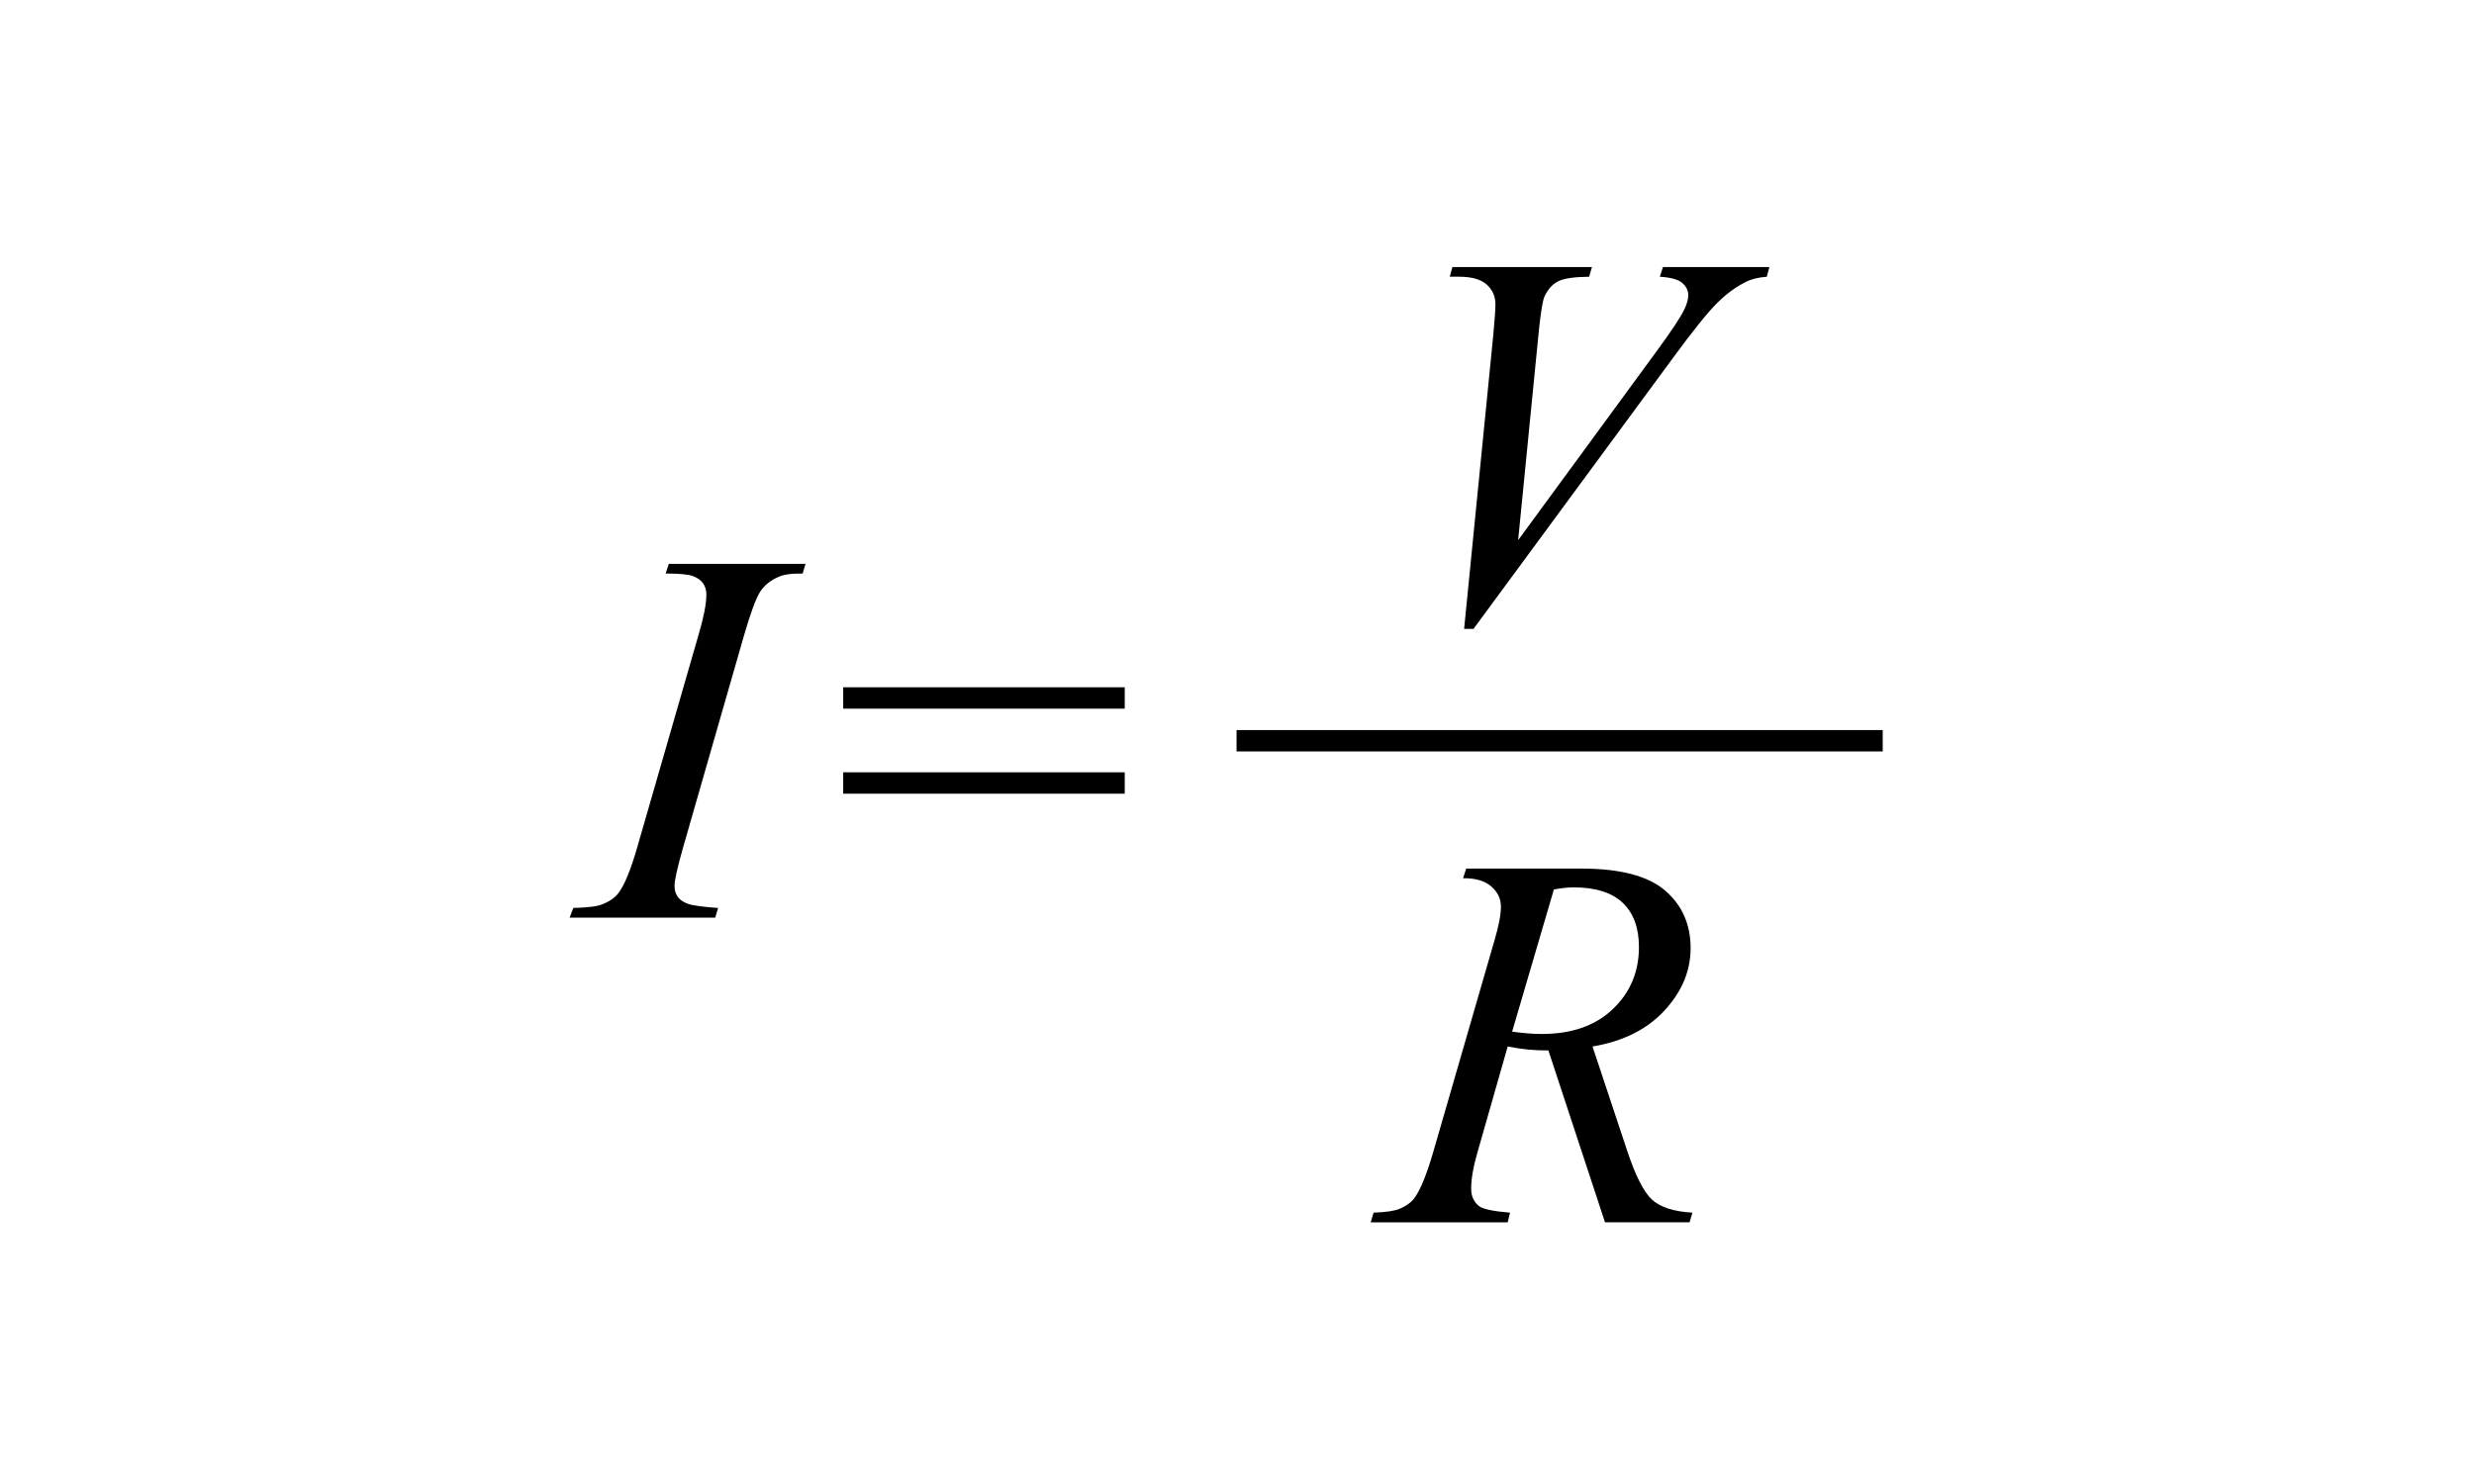 <?xml version="1.0" encoding="utf-8"?>
<!-- Generator: Adobe Illustrator 16.0.3, SVG Export Plug-In . SVG Version: 6.00 Build 0)  -->
<!DOCTYPE svg PUBLIC "-//W3C//DTD SVG 1.1//EN" "http://www.w3.org/Graphics/SVG/1.1/DTD/svg11.dtd">
<svg version="1.1" id="Resistor_Ohms_Law" xmlns="http://www.w3.org/2000/svg" xmlns:xlink="http://www.w3.org/1999/xlink" x="0px"
	 y="0px" width="250px" height="150px" viewBox="0 0 250 150" enable-background="new 0 0 250 150" xml:space="preserve">
<path d="M147.95,63.567l2.953-29.769c0.141-1.512,0.211-2.531,0.211-3.059c0-0.791-0.294-1.45-0.884-1.978
	c-0.589-0.527-1.516-0.791-2.781-0.791H146.5l0.264-0.976h14.106l-0.29,0.976c-1.529,0.018-2.58,0.176-3.15,0.475
	c-0.572,0.299-1.025,0.809-1.358,1.529c-0.176,0.387-0.36,1.486-0.554,3.296l-2.109,21.331l13.948-19.037
	c1.512-2.057,2.461-3.489,2.848-4.298c0.264-0.544,0.396-1.019,0.396-1.424c0-0.475-0.202-0.887-0.606-1.239
	c-0.404-0.352-1.16-0.563-2.268-0.633l0.316-0.976H178.8l-0.264,0.976c-0.861,0.07-1.547,0.237-2.057,0.501
	c-0.967,0.458-1.93,1.151-2.888,2.083c-0.958,0.932-2.474,2.813-4.548,5.643l-20.145,27.369H147.95z"/>
<path d="M162.188,123.55l-5.722-17.376c-1.336,0.018-2.707-0.114-4.113-0.396l-3.085,10.811c-0.405,1.406-0.606,2.593-0.606,3.56
	c0,0.738,0.254,1.318,0.765,1.74c0.386,0.316,1.44,0.545,3.164,0.686l-0.237,0.976h-13.843l0.29-0.976
	c1.301-0.053,2.18-0.185,2.637-0.396c0.721-0.299,1.248-0.703,1.582-1.213c0.563-0.826,1.15-2.285,1.767-4.377l6.249-21.595
	c0.422-1.441,0.633-2.558,0.633-3.349c0-0.808-0.33-1.493-0.988-2.057c-0.66-0.563-1.605-0.835-2.835-0.817l0.316-0.976h11.654
	c3.902,0,6.715,0.738,8.438,2.215s2.584,3.419,2.584,5.827c0,2.303-0.884,4.408-2.649,6.315c-1.768,1.907-4.188,3.115-7.265,3.625
	l3.48,10.468c0.844,2.566,1.688,4.236,2.531,5.01s2.206,1.213,4.087,1.318l-0.29,0.976H162.188z M152.802,104.275
	c1.124,0.158,2.126,0.237,3.006,0.237c3.023,0,5.414-0.839,7.172-2.518s2.637-3.767,2.637-6.263c0-1.951-0.55-3.445-1.647-4.482
	c-1.1-1.037-2.747-1.556-4.944-1.556c-0.563,0-1.23,0.07-2.004,0.211L152.802,104.275z"/>
<path d="M72.565,91.774l-0.29,0.976H57.563l0.369-0.976c1.477-0.035,2.452-0.158,2.927-0.369c0.773-0.299,1.345-0.712,1.714-1.239
	c0.58-0.826,1.177-2.303,1.793-4.43l6.223-21.568c0.527-1.793,0.791-3.146,0.791-4.061c0-0.457-0.115-0.844-0.343-1.16
	c-0.229-0.316-0.576-0.558-1.042-0.725c-0.466-0.167-1.375-0.25-2.729-0.25l0.316-0.976h13.816l-0.29,0.976
	c-1.125-0.017-1.96,0.105-2.505,0.369c-0.791,0.352-1.394,0.853-1.807,1.503c-0.413,0.65-0.945,2.092-1.595,4.324l-6.196,21.568
	c-0.563,1.986-0.844,3.252-0.844,3.797c0,0.439,0.109,0.813,0.33,1.121c0.22,0.307,0.571,0.545,1.055,0.711
	C70.03,91.533,71.036,91.669,72.565,91.774z"/>
<path d="M85.206,69.468h28.45v2.162h-28.45V69.468z M85.206,78.063h28.45v2.162h-28.45V78.063z"/>
<rect x="124.956" y="73.792" width="65.294" height="2.162"/>
</svg>
